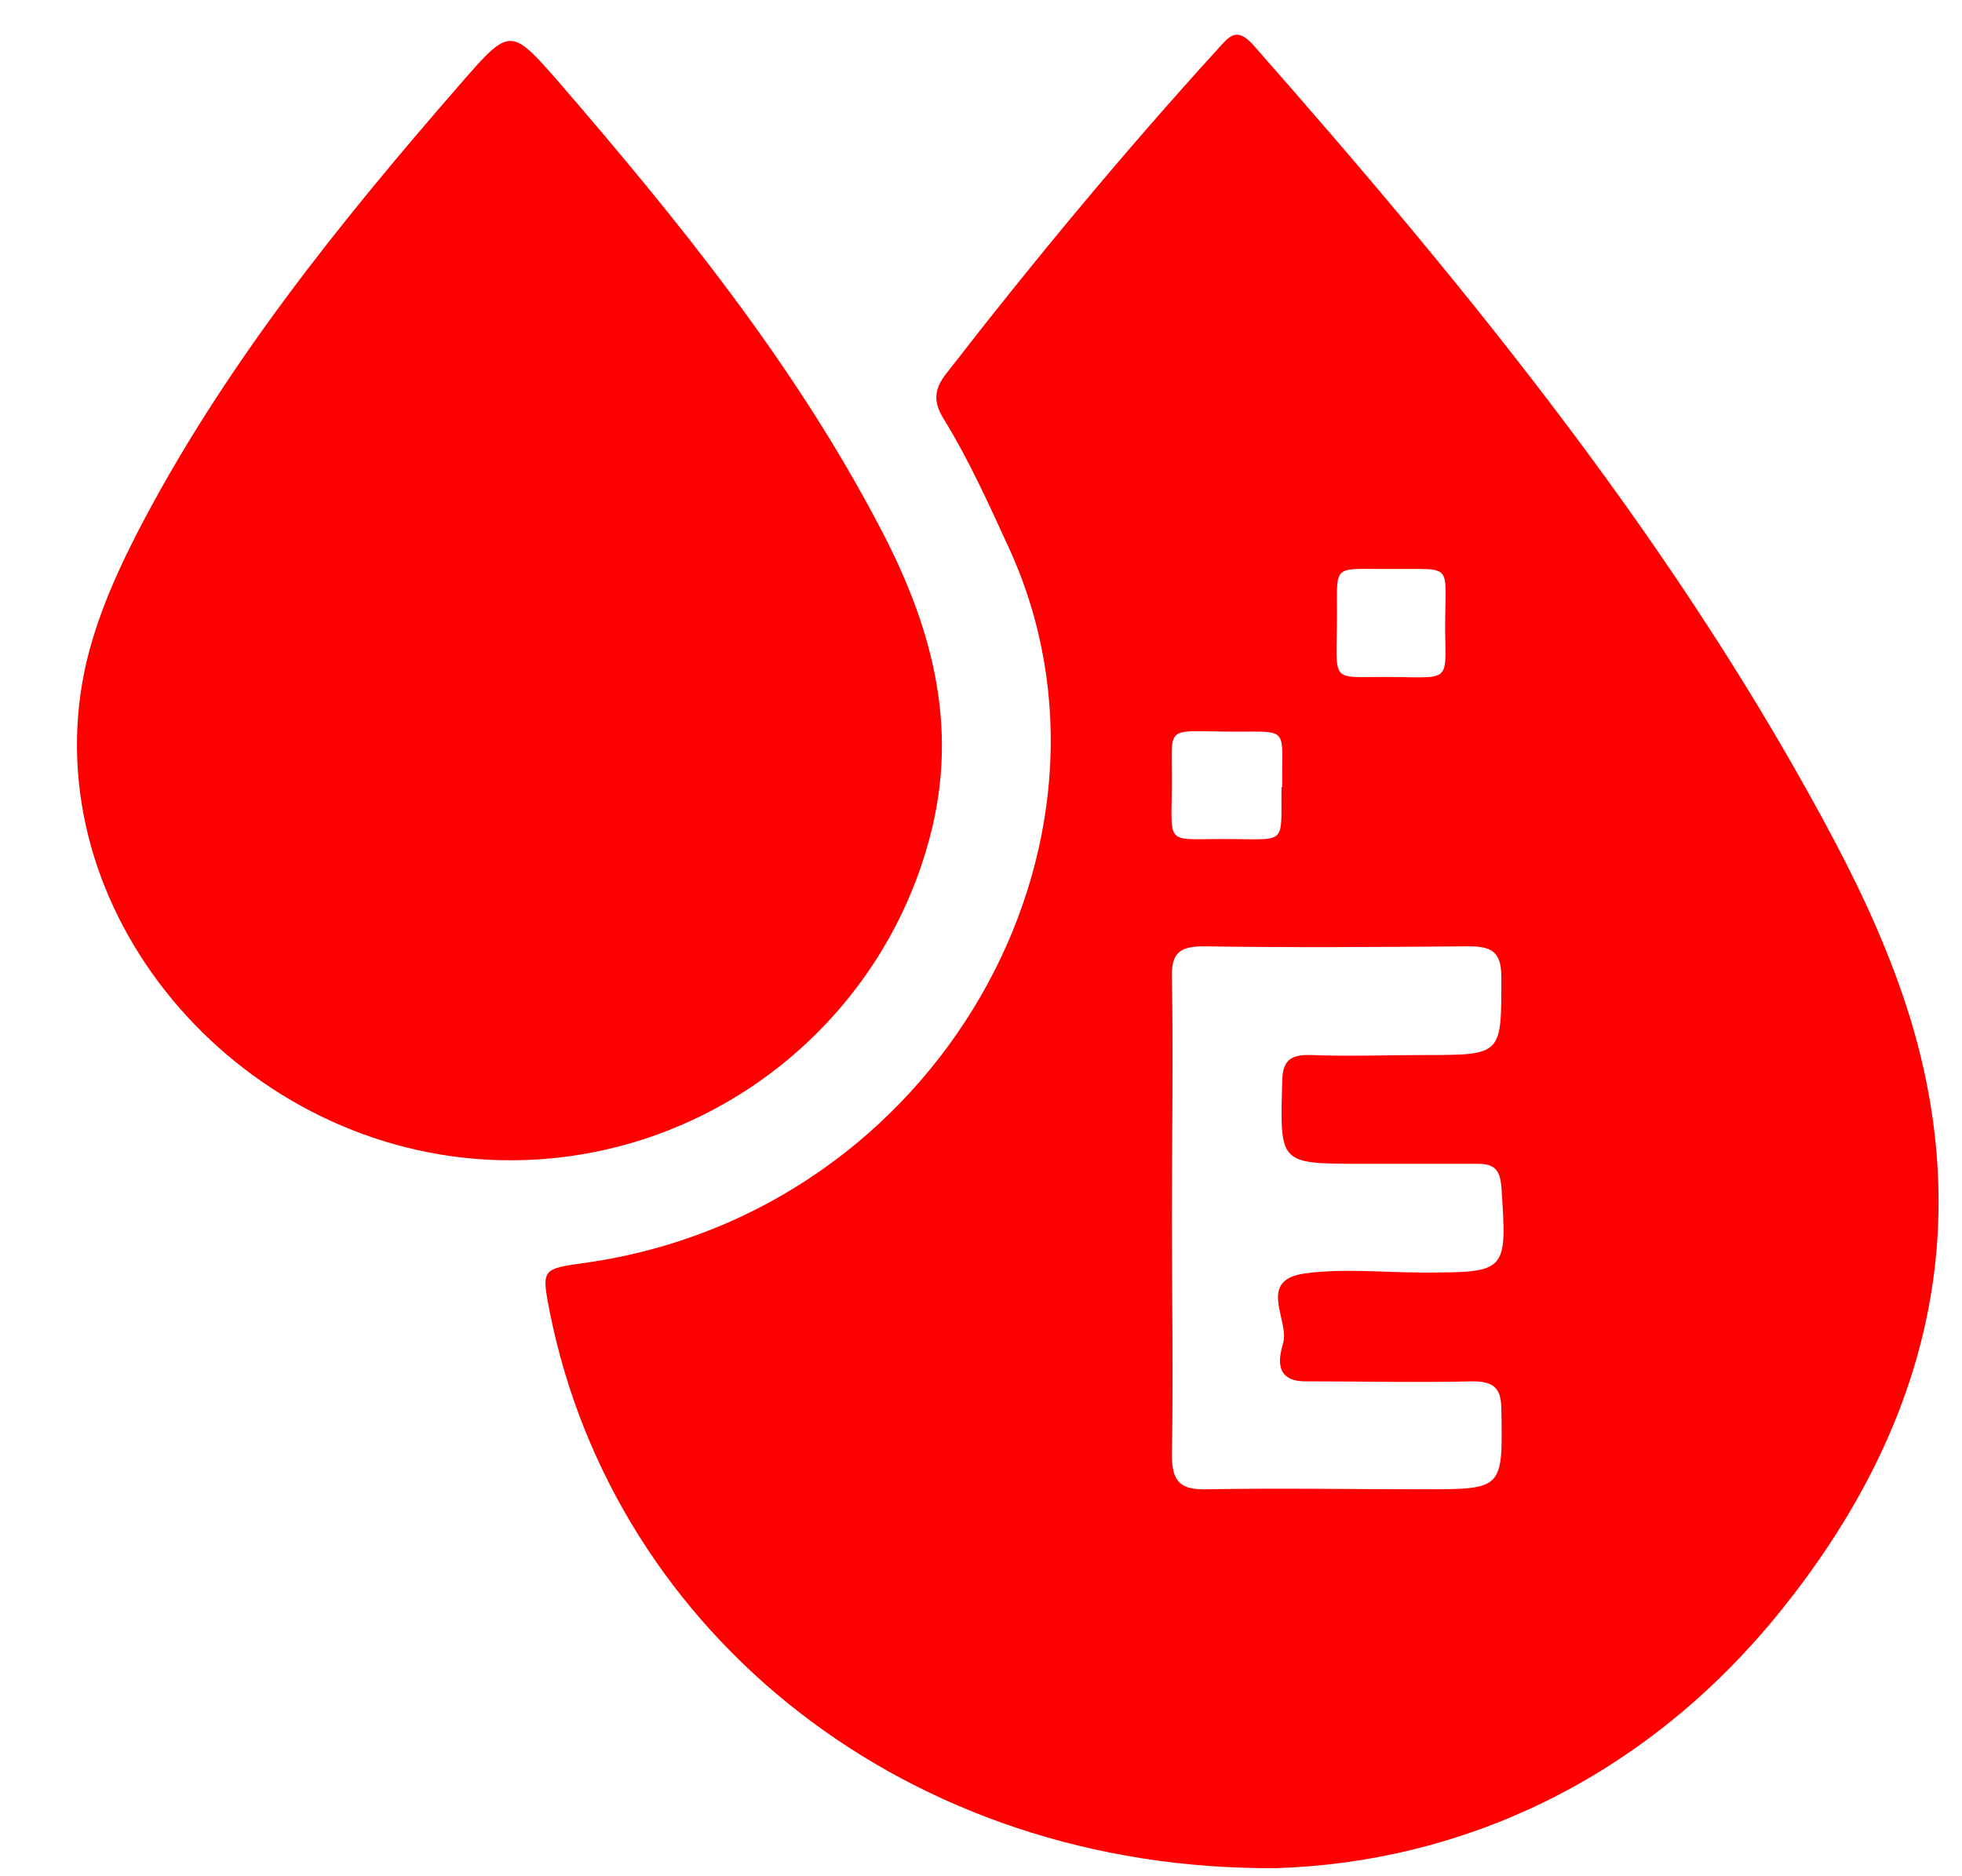 <svg width="23" height="22" viewBox="0 0 23 22" fill="none" xmlns="http://www.w3.org/2000/svg">
<path d="M14.963 21.905C10.646 21.939 7.207 19.172 6.447 15.396C6.345 14.871 6.345 14.88 6.878 14.805C11.001 14.213 13.409 9.879 11.829 6.429C11.592 5.913 11.364 5.404 11.068 4.921C10.942 4.721 10.942 4.571 11.094 4.379C12.108 3.071 13.164 1.796 14.279 0.571C14.414 0.421 14.499 0.312 14.693 0.529C17.262 3.446 19.703 6.446 21.52 9.888C21.866 10.546 22.171 11.221 22.39 11.93C23.193 14.555 22.509 16.888 20.827 18.947C19.23 20.897 17.101 21.838 14.963 21.905ZM13.738 14.271C13.738 15.205 13.755 16.13 13.738 17.063C13.738 17.388 13.848 17.472 14.161 17.463C14.997 17.447 15.842 17.463 16.679 17.463C17.625 17.463 17.616 17.463 17.6 16.53C17.6 16.28 17.515 16.197 17.262 16.197C16.619 16.213 15.969 16.197 15.318 16.197C14.938 16.205 14.989 15.93 15.04 15.755C15.124 15.48 14.718 15.005 15.31 14.93C15.758 14.871 16.214 14.921 16.67 14.921C17.676 14.921 17.667 14.921 17.6 13.913C17.583 13.713 17.515 13.646 17.321 13.646C16.864 13.646 16.417 13.646 15.96 13.646C14.989 13.646 15.006 13.646 15.031 12.688C15.031 12.421 15.141 12.363 15.377 12.371C15.817 12.388 16.256 12.371 16.695 12.371C17.616 12.371 17.6 12.371 17.6 11.455C17.6 11.155 17.481 11.096 17.211 11.096C16.18 11.104 15.141 11.113 14.11 11.096C13.823 11.096 13.73 11.18 13.738 11.463C13.755 12.396 13.738 13.321 13.738 14.255V14.271ZM15.031 9.229C15.023 8.529 15.124 8.579 14.49 8.579C13.654 8.579 13.738 8.479 13.738 9.129C13.738 9.921 13.637 9.838 14.33 9.838C15.107 9.838 15.014 9.929 15.023 9.229H15.031ZM16.349 6.671C15.623 6.679 15.673 6.588 15.673 7.188C15.673 8.013 15.572 7.938 16.231 7.938C17.008 7.938 16.949 8.029 16.941 7.379C16.941 6.588 17.05 6.679 16.341 6.671H16.349Z" fill="#FF0000"/>
<path d="M5.982 13.605C2.999 13.605 0.541 10.938 0.946 8.121C1.039 7.471 1.293 6.871 1.588 6.288C2.594 4.329 3.971 2.621 5.416 0.962C5.982 0.312 5.99 0.321 6.565 0.979C7.959 2.596 9.294 4.246 10.291 6.138C10.908 7.296 11.254 8.488 10.899 9.821C10.316 12.03 8.297 13.605 5.982 13.605Z" fill="#FF0000"/>
</svg>

